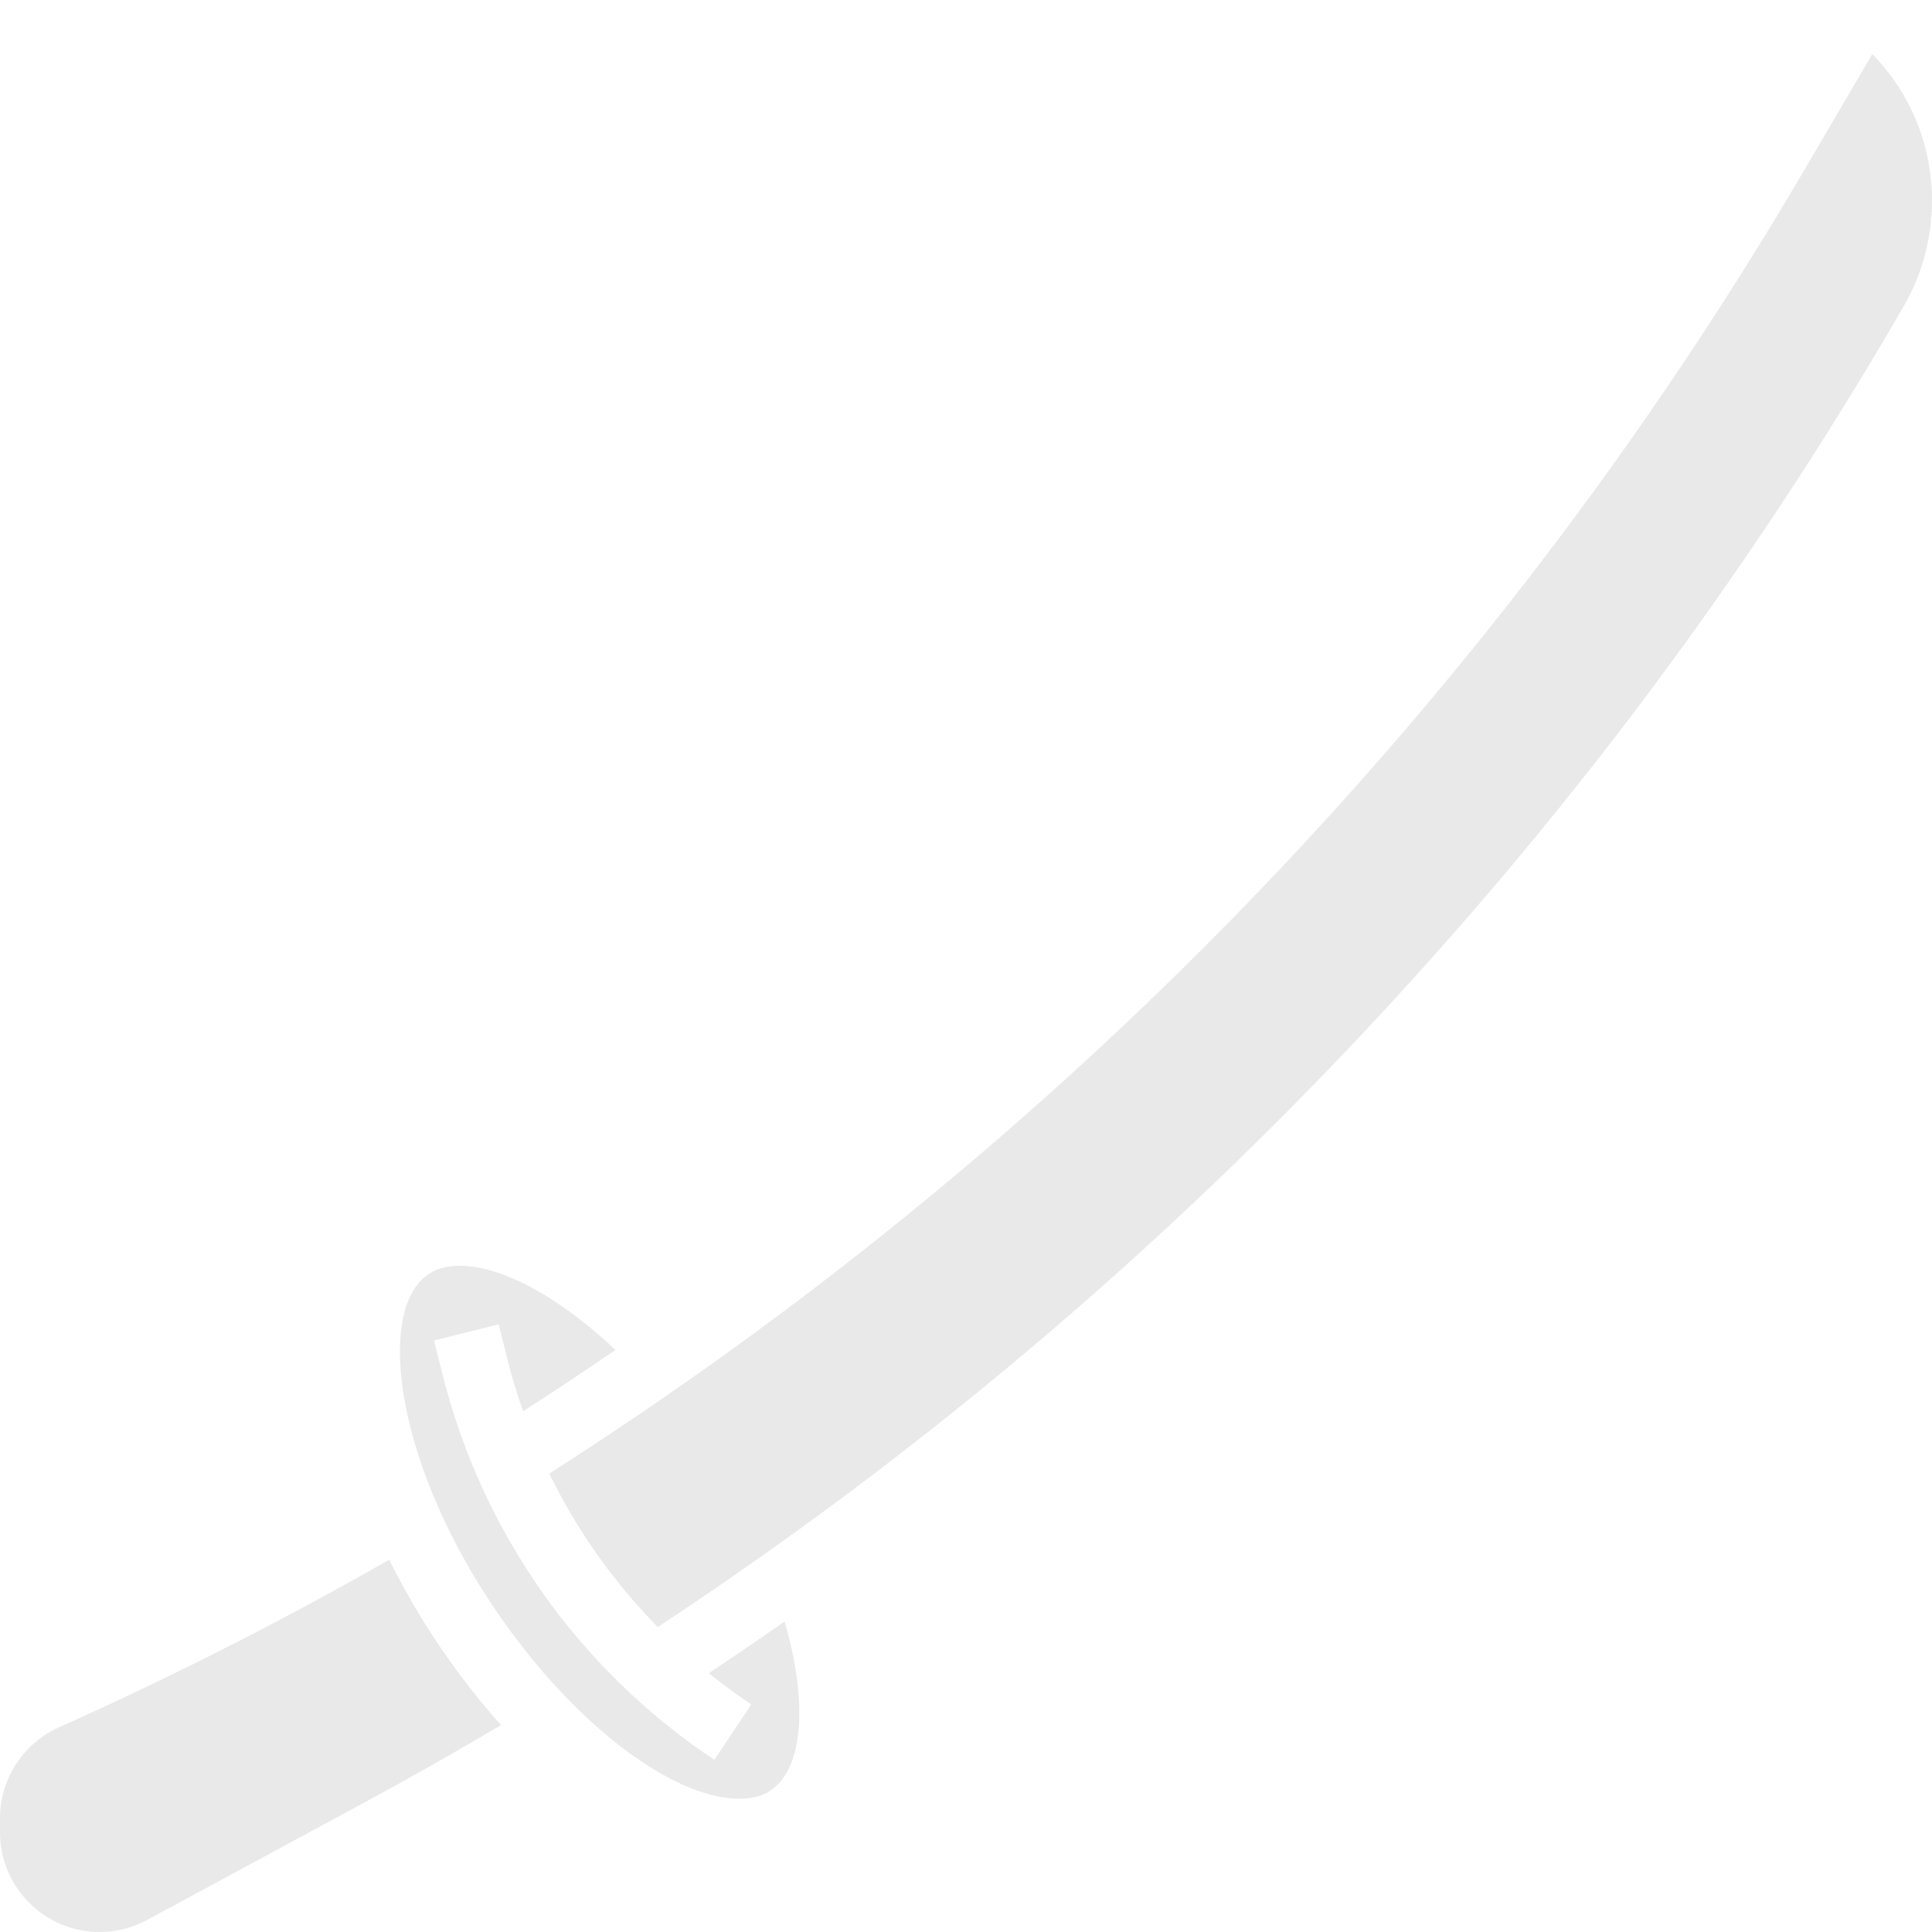 <svg width="258" height="258" viewBox="0 0 258 258" fill="none" xmlns="http://www.w3.org/2000/svg">
<path d="M94.645 223.439C96.469 224.906 98.364 226.299 100.33 227.609L95.395 235.012C77.261 222.923 64.363 204.621 59.077 183.477L57.961 179.01L66.592 176.852L67.708 181.319C68.314 183.744 69.034 186.126 69.858 188.461C74.009 185.791 78.119 183.058 82.189 180.268C74.487 172.997 66.51 168.75 60.837 169.048C58.628 169.161 56.959 169.98 55.736 171.553C50.156 178.728 54.501 200.303 69.658 219.791C79.305 232.193 90.732 240.208 98.771 240.208C101.243 240.208 103.085 239.385 104.402 237.691C107.421 233.81 107.492 225.827 104.774 216.539C101.424 218.876 98.049 221.178 94.645 223.439Z" fill="#24272B" fill-opacity="0.1"/>
<path d="M51.986 208.287C37.687 216.436 22.872 223.961 7.871 230.673C3.089 232.811 0 237.577 0 242.815L0 244.697C0 252.033 5.967 258 13.303 258C15.505 258 17.692 257.447 19.628 256.4L48.732 240.668C54.83 237.372 60.921 233.915 66.909 230.365C65.455 228.747 64.027 227.041 62.636 225.252C58.464 219.888 54.864 214.125 51.986 208.287Z" fill="#24272B" fill-opacity="0.1"/>
<path d="M250.029 7.219L240.988 22.64C219.994 58.454 194.678 91.707 165.742 121.475C137.981 150.036 106.912 175.346 73.348 196.785C77.044 204.351 81.932 211.265 87.834 217.273C155.595 172.659 212.872 112.11 253.611 41.947L254.202 40.93C256.687 36.651 258.001 31.772 258.001 26.823C258.001 19.442 255.173 12.494 250.029 7.219Z" fill="#24272B" fill-opacity="0.1"/>
</svg>
